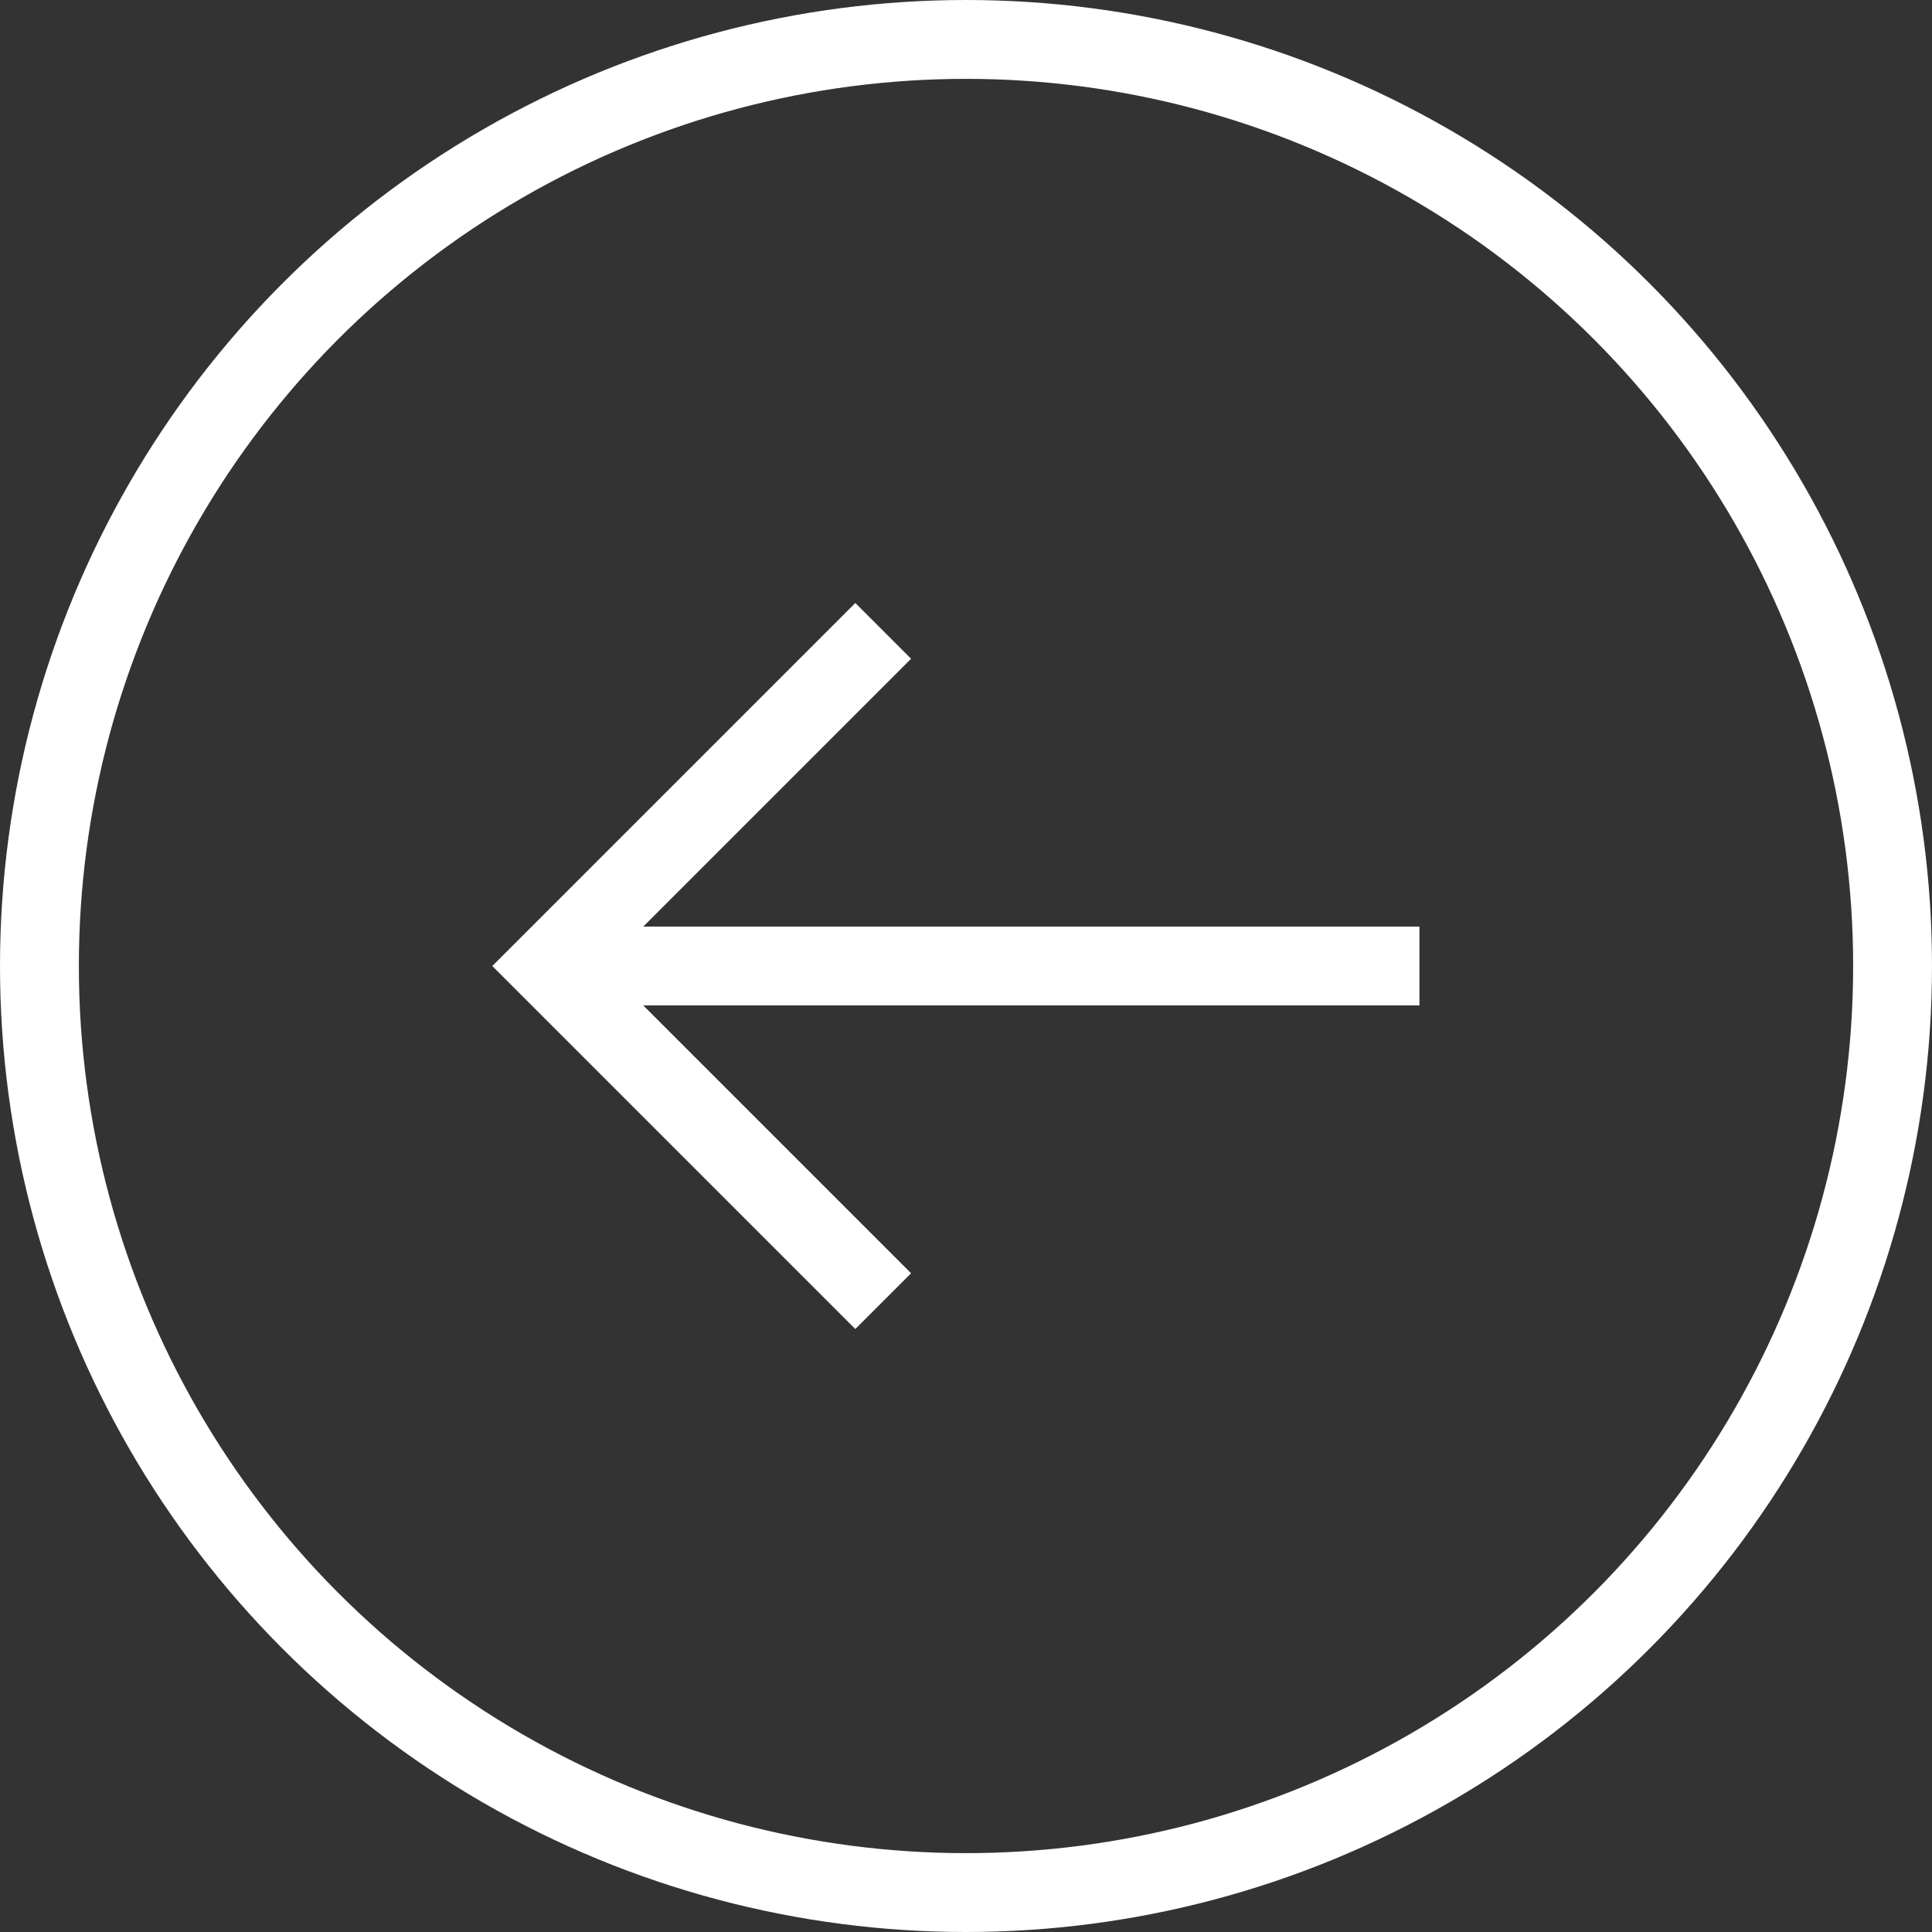 <svg width="49" height="49" viewBox="0 0 49 49" fill="none" xmlns="http://www.w3.org/2000/svg">
<rect x="0" y="0" width="49" height="49" fill="#333333" stroke="none"/>
<circle cx="24.5" cy="24.5" r="23.5" transform="rotate(-180 24.5 24.5)" stroke="white" stroke-width="2"/>
<path d="M36 24.5L13.9 24.5" stroke="white" stroke-width="2"/>
<path d="M22.4 16L13.9 24.5L22.4 33" stroke="white" stroke-width="2"/>
</svg>
